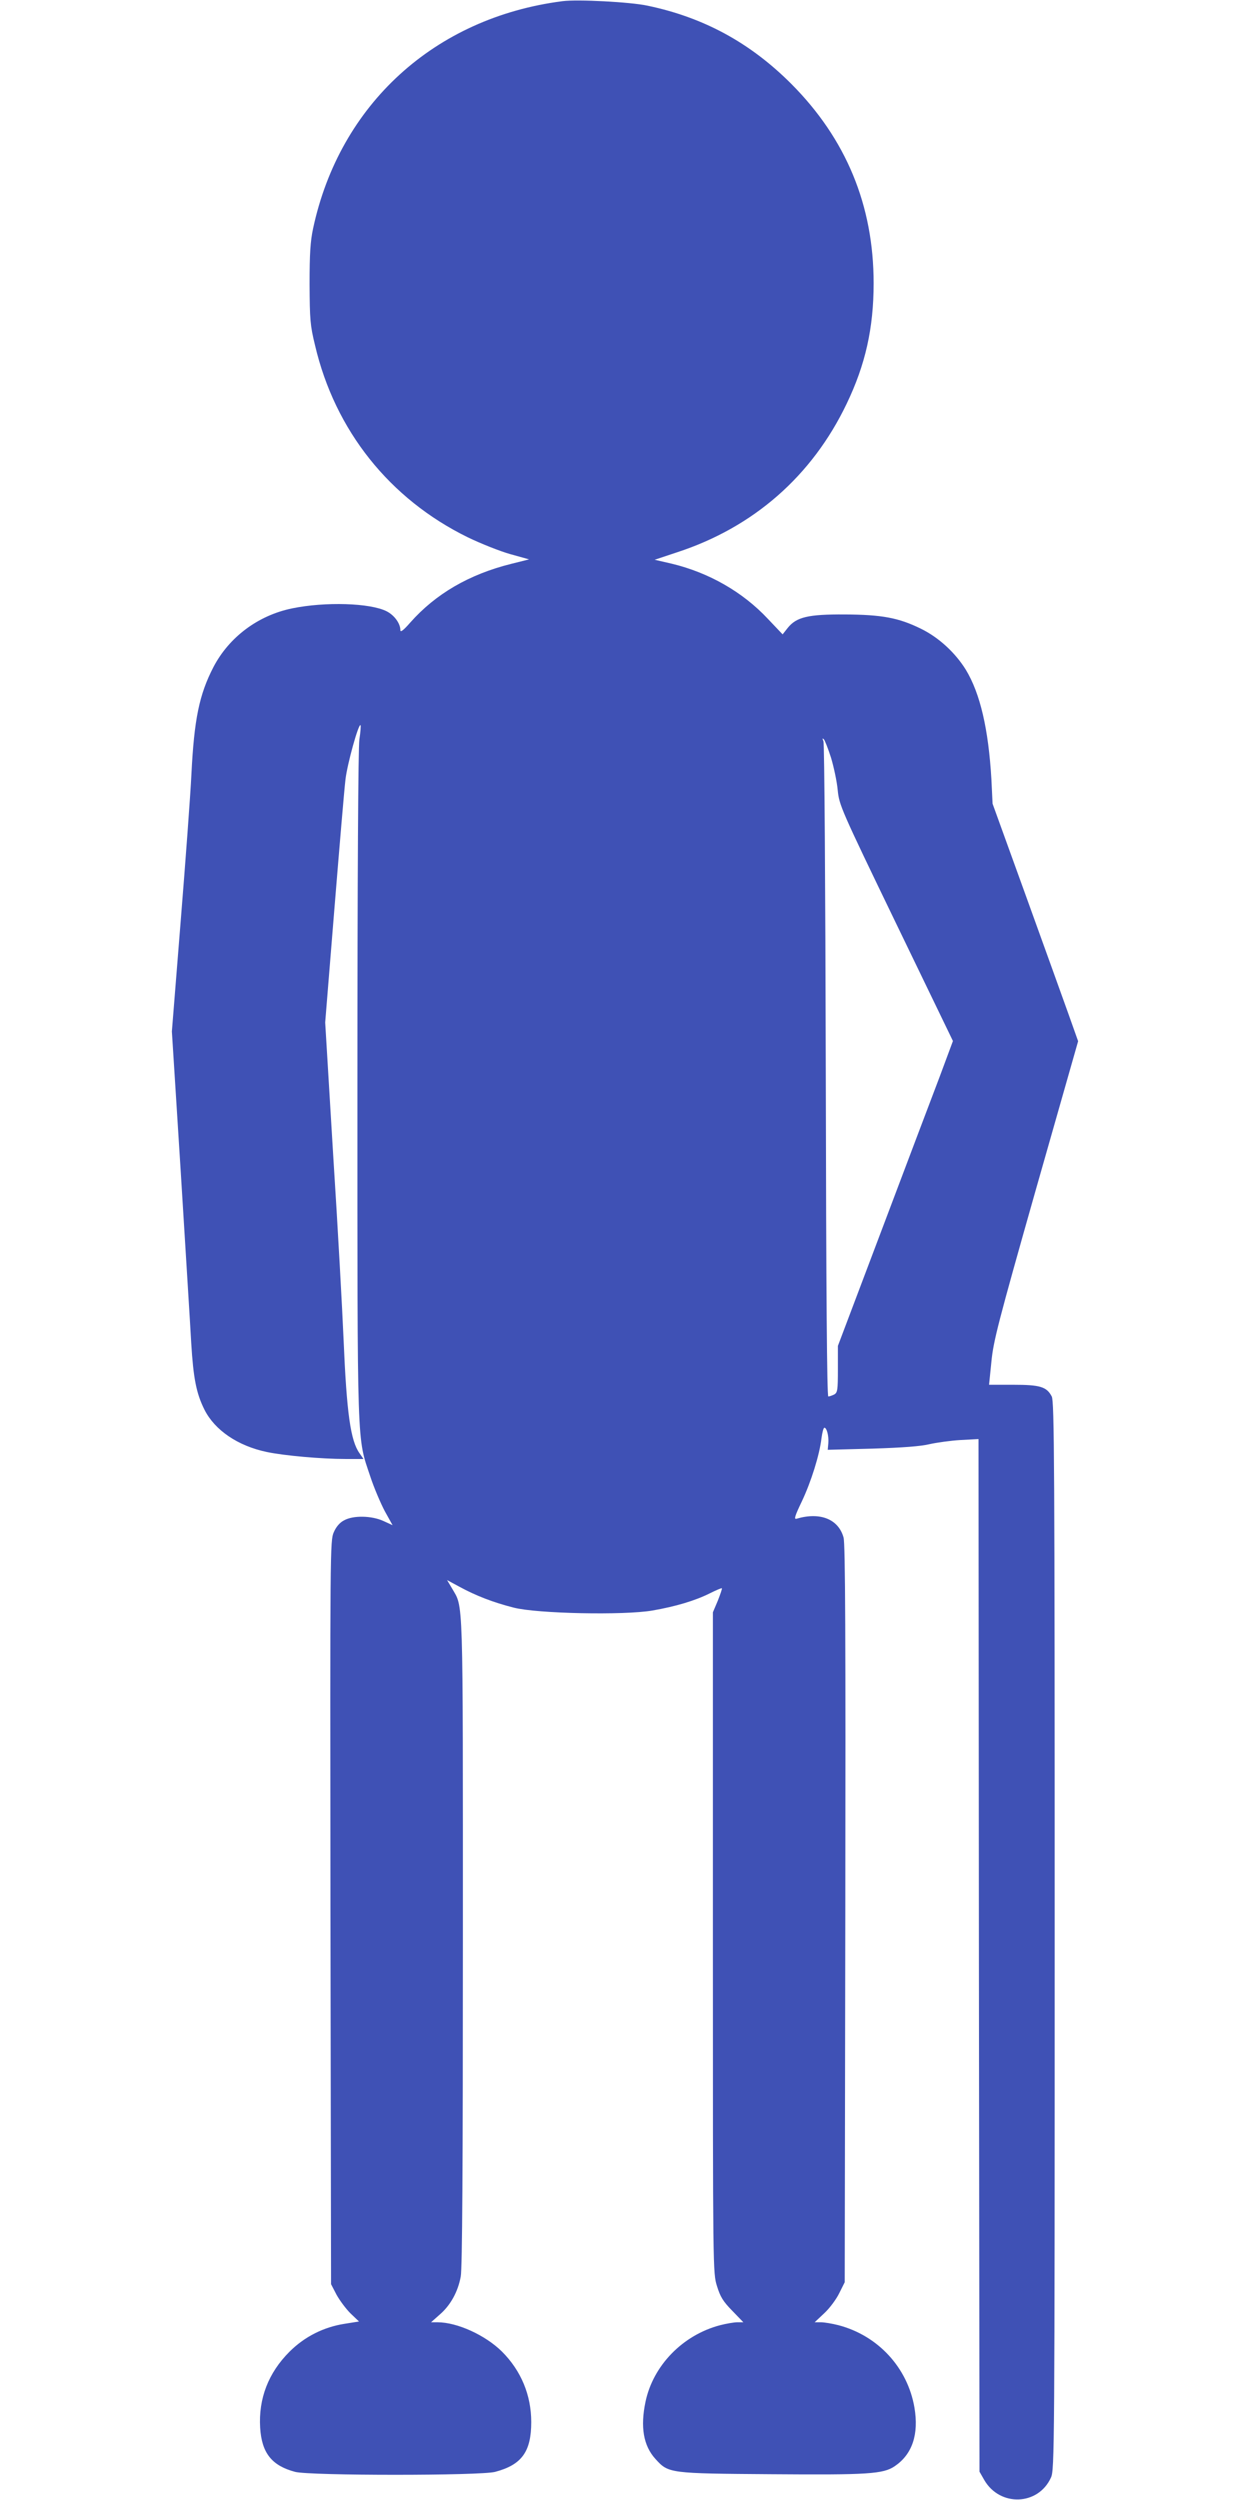 <?xml version="1.0" standalone="no"?>
<!DOCTYPE svg PUBLIC "-//W3C//DTD SVG 20010904//EN"
 "http://www.w3.org/TR/2001/REC-SVG-20010904/DTD/svg10.dtd">
<svg version="1.0" xmlns="http://www.w3.org/2000/svg"
 width="640pt" height="1280pt" viewBox="0 0 640 1280"
 preserveAspectRatio="xMidYMid meet">
<g transform="translate(0,1280) scale(0.1,-0.1)"
fill="#3f51b5" stroke="none">
<path d="M2880 12794 c-654 -84 -1141 -528 -1277 -1164 -14 -66 -18 -129 -18
-285 1 -181 3 -211 28 -313 102 -436 382 -787 782 -983 66 -32 164 -71 217
-86 l97 -27 -92 -23 c-216 -54 -387 -154 -517 -301 -34 -39 -50 -51 -50 -39 0
35 -31 77 -70 97 -84 43 -315 50 -485 15 -174 -36 -322 -147 -402 -300 -73
-141 -99 -268 -113 -550 -5 -104 -30 -443 -55 -753 l-45 -563 45 -712 c24
-392 49 -788 54 -882 11 -182 26 -259 68 -343 53 -105 171 -185 318 -216 89
-19 282 -36 403 -36 l93 0 -20 29 c-46 64 -66 204 -82 586 -6 143 -29 566 -53
940 l-41 680 47 580 c26 319 51 618 57 665 9 78 67 288 77 277 2 -2 0 -35 -6
-73 -6 -44 -10 -694 -10 -1774 0 -1890 -3 -1793 66 -2000 19 -58 53 -137 74
-177 l40 -72 -48 22 c-60 27 -153 29 -200 3 -22 -11 -41 -33 -53 -61 -19 -42
-19 -88 -17 -1947 l3 -1903 28 -54 c16 -29 48 -72 71 -95 l44 -42 -75 -12
c-107 -17 -204 -66 -281 -143 -108 -108 -159 -240 -150 -389 8 -129 59 -194
179 -226 76 -20 949 -20 1024 0 136 36 185 103 185 255 0 138 -52 263 -150
361 -85 84 -229 150 -330 150 l-33 0 44 39 c56 48 94 118 108 195 8 42 11 567
11 1716 0 1810 3 1704 -56 1808 l-25 42 63 -34 c84 -46 175 -81 278 -107 119
-31 565 -40 710 -15 121 21 220 51 294 88 32 16 60 28 62 26 2 -2 -8 -31 -21
-64 l-25 -59 0 -1691 c0 -1684 0 -1692 21 -1759 17 -55 31 -78 78 -126 l57
-59 -31 0 c-17 0 -57 -7 -88 -15 -191 -50 -343 -206 -382 -392 -27 -129 -11
-225 51 -293 67 -74 70 -74 594 -78 495 -4 572 1 631 41 90 61 124 163 101
300 -35 205 -187 369 -389 422 -31 8 -72 15 -90 15 l-32 0 49 46 c28 26 62 72
77 103 l28 56 3 1885 c2 1415 0 1896 -9 1928 -26 94 -120 132 -241 96 -14 -4
-8 15 27 88 48 101 91 239 101 324 4 30 10 54 15 54 12 0 23 -42 20 -79 l-3
-34 229 6 c157 5 248 12 293 23 36 8 107 18 157 21 l93 5 2 -2644 3 -2643 24
-42 c80 -139 277 -132 342 12 18 38 19 143 19 2773 0 2424 -2 2736 -15 2762
-26 50 -60 60 -197 60 l-124 0 12 118 c10 105 34 198 227 879 l217 762 -49
138 c-27 76 -126 350 -219 608 l-170 470 -6 125 c-15 256 -57 439 -131 561
-54 87 -138 165 -230 210 -114 56 -199 72 -390 73 -187 1 -247 -13 -292 -69
l-26 -33 -75 79 c-129 138 -302 237 -493 283 l-87 20 114 38 c392 128 692 391
869 761 96 200 138 387 138 617 0 399 -141 739 -422 1021 -211 211 -449 340
-736 400 -88 19 -358 33 -435 23z m1375 -3874 c14 -47 30 -121 34 -165 8 -78
14 -93 299 -683 l291 -602 -68 -183 c-38 -100 -171 -451 -295 -780 l-226 -598
0 -119 c0 -108 -2 -120 -19 -130 -11 -5 -24 -10 -30 -10 -7 0 -11 527 -13
1668 -2 955 -7 1676 -12 1687 -6 14 -6 17 2 10 5 -5 22 -48 37 -95z"/>
</g>
</svg>
